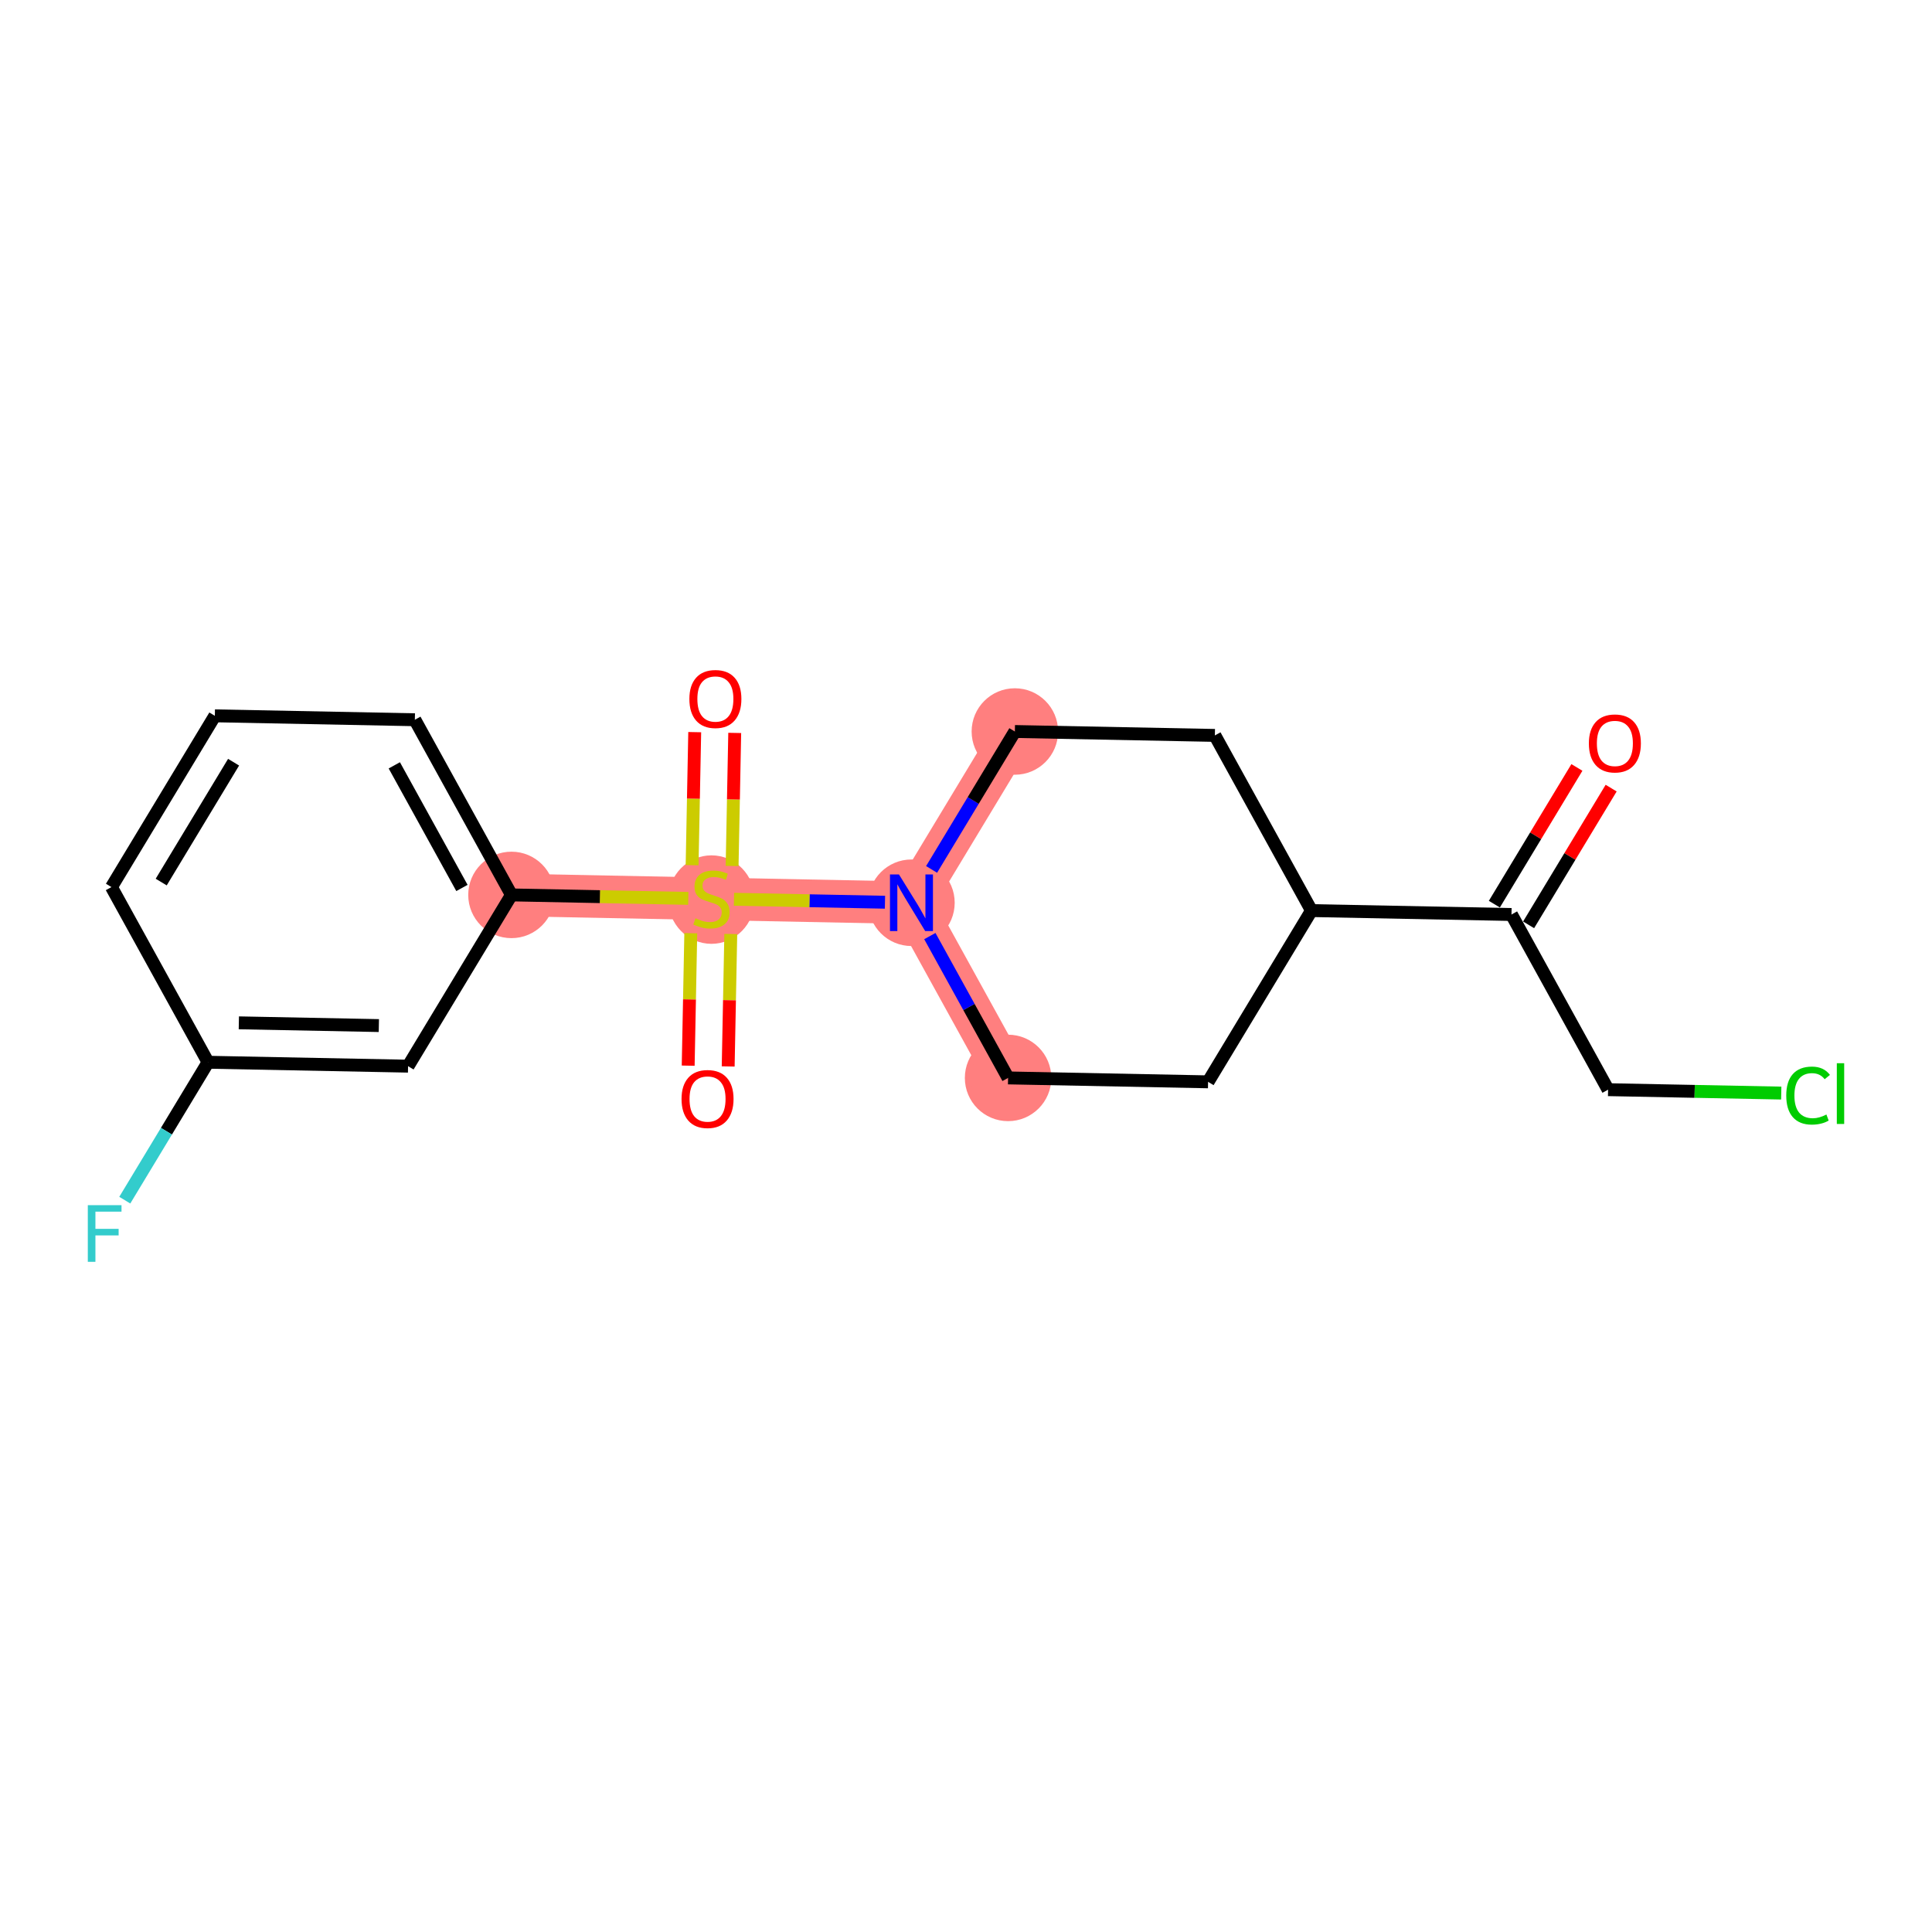 <?xml version='1.0' encoding='iso-8859-1'?>
<svg version='1.1' baseProfile='full'
              xmlns='http://www.w3.org/2000/svg'
                      xmlns:rdkit='http://www.rdkit.org/xml'
                      xmlns:xlink='http://www.w3.org/1999/xlink'
                  xml:space='preserve'
width='300px' height='300px' viewBox='0 0 300 300'>
<!-- END OF HEADER -->
<rect style='opacity:1.0;fill:#FFFFFF;stroke:none' width='300' height='300' x='0' y='0'> </rect>
<rect style='opacity:1.0;fill:#FFFFFF;stroke:none' width='300' height='300' x='0' y='0'> </rect>
<path d='M 156.534,167.379 L 141.532,140.179' style='fill:none;fill-rule:evenodd;stroke:#FF7F7F;stroke-width:6.6px;stroke-linecap:butt;stroke-linejoin:miter;stroke-opacity:1' />
<path d='M 141.532,140.179 L 110.476,139.57' style='fill:none;fill-rule:evenodd;stroke:#FF7F7F;stroke-width:6.6px;stroke-linecap:butt;stroke-linejoin:miter;stroke-opacity:1' />
<path d='M 141.532,140.179 L 157.587,113.587' style='fill:none;fill-rule:evenodd;stroke:#FF7F7F;stroke-width:6.6px;stroke-linecap:butt;stroke-linejoin:miter;stroke-opacity:1' />
<path d='M 110.476,139.57 L 79.419,138.962' style='fill:none;fill-rule:evenodd;stroke:#FF7F7F;stroke-width:6.6px;stroke-linecap:butt;stroke-linejoin:miter;stroke-opacity:1' />
<ellipse cx='156.534' cy='167.379' rx='6.213' ry='6.213'  style='fill:#FF7F7F;fill-rule:evenodd;stroke:#FF7F7F;stroke-width:1.0px;stroke-linecap:butt;stroke-linejoin:miter;stroke-opacity:1' />
<ellipse cx='141.532' cy='140.179' rx='6.213' ry='6.22'  style='fill:#FF7F7F;fill-rule:evenodd;stroke:#FF7F7F;stroke-width:1.0px;stroke-linecap:butt;stroke-linejoin:miter;stroke-opacity:1' />
<ellipse cx='110.476' cy='139.688' rx='6.213' ry='6.37'  style='fill:#FF7F7F;fill-rule:evenodd;stroke:#FF7F7F;stroke-width:1.0px;stroke-linecap:butt;stroke-linejoin:miter;stroke-opacity:1' />
<ellipse cx='79.419' cy='138.962' rx='6.213' ry='6.213'  style='fill:#FF7F7F;fill-rule:evenodd;stroke:#FF7F7F;stroke-width:1.0px;stroke-linecap:butt;stroke-linejoin:miter;stroke-opacity:1' />
<ellipse cx='157.587' cy='113.587' rx='6.213' ry='6.213'  style='fill:#FF7F7F;fill-rule:evenodd;stroke:#FF7F7F;stroke-width:1.0px;stroke-linecap:butt;stroke-linejoin:miter;stroke-opacity:1' />
<path class='bond-0 atom-0 atom-1' d='M 244.861,119.168 L 238.452,129.783' style='fill:none;fill-rule:evenodd;stroke:#FF0000;stroke-width:2.0px;stroke-linecap:butt;stroke-linejoin:miter;stroke-opacity:1' />
<path class='bond-0 atom-0 atom-1' d='M 238.452,129.783 L 232.043,140.398' style='fill:none;fill-rule:evenodd;stroke:#000000;stroke-width:2.0px;stroke-linecap:butt;stroke-linejoin:miter;stroke-opacity:1' />
<path class='bond-0 atom-0 atom-1' d='M 250.179,122.379 L 243.77,132.994' style='fill:none;fill-rule:evenodd;stroke:#FF0000;stroke-width:2.0px;stroke-linecap:butt;stroke-linejoin:miter;stroke-opacity:1' />
<path class='bond-0 atom-0 atom-1' d='M 243.77,132.994 L 237.361,143.609' style='fill:none;fill-rule:evenodd;stroke:#000000;stroke-width:2.0px;stroke-linecap:butt;stroke-linejoin:miter;stroke-opacity:1' />
<path class='bond-1 atom-1 atom-2' d='M 234.702,142.004 L 249.703,169.204' style='fill:none;fill-rule:evenodd;stroke:#000000;stroke-width:2.0px;stroke-linecap:butt;stroke-linejoin:miter;stroke-opacity:1' />
<path class='bond-3 atom-1 atom-4' d='M 234.702,142.004 L 203.645,141.395' style='fill:none;fill-rule:evenodd;stroke:#000000;stroke-width:2.0px;stroke-linecap:butt;stroke-linejoin:miter;stroke-opacity:1' />
<path class='bond-2 atom-2 atom-3' d='M 249.703,169.204 L 263.147,169.467' style='fill:none;fill-rule:evenodd;stroke:#000000;stroke-width:2.0px;stroke-linecap:butt;stroke-linejoin:miter;stroke-opacity:1' />
<path class='bond-2 atom-2 atom-3' d='M 263.147,169.467 L 276.591,169.731' style='fill:none;fill-rule:evenodd;stroke:#00CC00;stroke-width:2.0px;stroke-linecap:butt;stroke-linejoin:miter;stroke-opacity:1' />
<path class='bond-4 atom-4 atom-5' d='M 203.645,141.395 L 187.59,167.987' style='fill:none;fill-rule:evenodd;stroke:#000000;stroke-width:2.0px;stroke-linecap:butt;stroke-linejoin:miter;stroke-opacity:1' />
<path class='bond-19 atom-19 atom-4' d='M 188.644,114.195 L 203.645,141.395' style='fill:none;fill-rule:evenodd;stroke:#000000;stroke-width:2.0px;stroke-linecap:butt;stroke-linejoin:miter;stroke-opacity:1' />
<path class='bond-5 atom-5 atom-6' d='M 187.59,167.987 L 156.534,167.379' style='fill:none;fill-rule:evenodd;stroke:#000000;stroke-width:2.0px;stroke-linecap:butt;stroke-linejoin:miter;stroke-opacity:1' />
<path class='bond-6 atom-6 atom-7' d='M 156.534,167.379 L 150.46,156.366' style='fill:none;fill-rule:evenodd;stroke:#000000;stroke-width:2.0px;stroke-linecap:butt;stroke-linejoin:miter;stroke-opacity:1' />
<path class='bond-6 atom-6 atom-7' d='M 150.46,156.366 L 144.386,145.354' style='fill:none;fill-rule:evenodd;stroke:#0000FF;stroke-width:2.0px;stroke-linecap:butt;stroke-linejoin:miter;stroke-opacity:1' />
<path class='bond-7 atom-7 atom-8' d='M 137.419,140.098 L 125.695,139.868' style='fill:none;fill-rule:evenodd;stroke:#0000FF;stroke-width:2.0px;stroke-linecap:butt;stroke-linejoin:miter;stroke-opacity:1' />
<path class='bond-7 atom-7 atom-8' d='M 125.695,139.868 L 113.97,139.638' style='fill:none;fill-rule:evenodd;stroke:#CCCC00;stroke-width:2.0px;stroke-linecap:butt;stroke-linejoin:miter;stroke-opacity:1' />
<path class='bond-17 atom-7 atom-18' d='M 144.657,135.003 L 151.122,124.295' style='fill:none;fill-rule:evenodd;stroke:#0000FF;stroke-width:2.0px;stroke-linecap:butt;stroke-linejoin:miter;stroke-opacity:1' />
<path class='bond-17 atom-7 atom-18' d='M 151.122,124.295 L 157.587,113.587' style='fill:none;fill-rule:evenodd;stroke:#000000;stroke-width:2.0px;stroke-linecap:butt;stroke-linejoin:miter;stroke-opacity:1' />
<path class='bond-8 atom-8 atom-9' d='M 107.264,144.908 L 107.063,155.192' style='fill:none;fill-rule:evenodd;stroke:#CCCC00;stroke-width:2.0px;stroke-linecap:butt;stroke-linejoin:miter;stroke-opacity:1' />
<path class='bond-8 atom-8 atom-9' d='M 107.063,155.192 L 106.861,165.476' style='fill:none;fill-rule:evenodd;stroke:#FF0000;stroke-width:2.0px;stroke-linecap:butt;stroke-linejoin:miter;stroke-opacity:1' />
<path class='bond-8 atom-8 atom-9' d='M 113.475,145.03 L 113.274,155.314' style='fill:none;fill-rule:evenodd;stroke:#CCCC00;stroke-width:2.0px;stroke-linecap:butt;stroke-linejoin:miter;stroke-opacity:1' />
<path class='bond-8 atom-8 atom-9' d='M 113.274,155.314 L 113.072,165.598' style='fill:none;fill-rule:evenodd;stroke:#FF0000;stroke-width:2.0px;stroke-linecap:butt;stroke-linejoin:miter;stroke-opacity:1' />
<path class='bond-9 atom-8 atom-10' d='M 113.682,134.468 L 113.885,124.137' style='fill:none;fill-rule:evenodd;stroke:#CCCC00;stroke-width:2.0px;stroke-linecap:butt;stroke-linejoin:miter;stroke-opacity:1' />
<path class='bond-9 atom-8 atom-10' d='M 113.885,124.137 L 114.087,113.807' style='fill:none;fill-rule:evenodd;stroke:#FF0000;stroke-width:2.0px;stroke-linecap:butt;stroke-linejoin:miter;stroke-opacity:1' />
<path class='bond-9 atom-8 atom-10' d='M 107.471,134.347 L 107.673,124.016' style='fill:none;fill-rule:evenodd;stroke:#CCCC00;stroke-width:2.0px;stroke-linecap:butt;stroke-linejoin:miter;stroke-opacity:1' />
<path class='bond-9 atom-8 atom-10' d='M 107.673,124.016 L 107.876,113.685' style='fill:none;fill-rule:evenodd;stroke:#FF0000;stroke-width:2.0px;stroke-linecap:butt;stroke-linejoin:miter;stroke-opacity:1' />
<path class='bond-10 atom-8 atom-11' d='M 106.879,139.5 L 93.149,139.231' style='fill:none;fill-rule:evenodd;stroke:#CCCC00;stroke-width:2.0px;stroke-linecap:butt;stroke-linejoin:miter;stroke-opacity:1' />
<path class='bond-10 atom-8 atom-11' d='M 93.149,139.231 L 79.419,138.962' style='fill:none;fill-rule:evenodd;stroke:#000000;stroke-width:2.0px;stroke-linecap:butt;stroke-linejoin:miter;stroke-opacity:1' />
<path class='bond-11 atom-11 atom-12' d='M 79.419,138.962 L 64.418,111.762' style='fill:none;fill-rule:evenodd;stroke:#000000;stroke-width:2.0px;stroke-linecap:butt;stroke-linejoin:miter;stroke-opacity:1' />
<path class='bond-11 atom-11 atom-12' d='M 71.729,137.882 L 61.228,118.842' style='fill:none;fill-rule:evenodd;stroke:#000000;stroke-width:2.0px;stroke-linecap:butt;stroke-linejoin:miter;stroke-opacity:1' />
<path class='bond-20 atom-17 atom-11' d='M 63.364,165.553 L 79.419,138.962' style='fill:none;fill-rule:evenodd;stroke:#000000;stroke-width:2.0px;stroke-linecap:butt;stroke-linejoin:miter;stroke-opacity:1' />
<path class='bond-12 atom-12 atom-13' d='M 64.418,111.762 L 33.361,111.153' style='fill:none;fill-rule:evenodd;stroke:#000000;stroke-width:2.0px;stroke-linecap:butt;stroke-linejoin:miter;stroke-opacity:1' />
<path class='bond-13 atom-13 atom-14' d='M 33.361,111.153 L 17.306,137.745' style='fill:none;fill-rule:evenodd;stroke:#000000;stroke-width:2.0px;stroke-linecap:butt;stroke-linejoin:miter;stroke-opacity:1' />
<path class='bond-13 atom-13 atom-14' d='M 36.271,118.353 L 25.032,136.967' style='fill:none;fill-rule:evenodd;stroke:#000000;stroke-width:2.0px;stroke-linecap:butt;stroke-linejoin:miter;stroke-opacity:1' />
<path class='bond-14 atom-14 atom-15' d='M 17.306,137.745 L 32.307,164.945' style='fill:none;fill-rule:evenodd;stroke:#000000;stroke-width:2.0px;stroke-linecap:butt;stroke-linejoin:miter;stroke-opacity:1' />
<path class='bond-15 atom-15 atom-16' d='M 32.307,164.945 L 25.842,175.653' style='fill:none;fill-rule:evenodd;stroke:#000000;stroke-width:2.0px;stroke-linecap:butt;stroke-linejoin:miter;stroke-opacity:1' />
<path class='bond-15 atom-15 atom-16' d='M 25.842,175.653 L 19.376,186.361' style='fill:none;fill-rule:evenodd;stroke:#33CCCC;stroke-width:2.0px;stroke-linecap:butt;stroke-linejoin:miter;stroke-opacity:1' />
<path class='bond-16 atom-15 atom-17' d='M 32.307,164.945 L 63.364,165.553' style='fill:none;fill-rule:evenodd;stroke:#000000;stroke-width:2.0px;stroke-linecap:butt;stroke-linejoin:miter;stroke-opacity:1' />
<path class='bond-16 atom-15 atom-17' d='M 37.087,158.825 L 58.827,159.251' style='fill:none;fill-rule:evenodd;stroke:#000000;stroke-width:2.0px;stroke-linecap:butt;stroke-linejoin:miter;stroke-opacity:1' />
<path class='bond-18 atom-18 atom-19' d='M 157.587,113.587 L 188.644,114.195' style='fill:none;fill-rule:evenodd;stroke:#000000;stroke-width:2.0px;stroke-linecap:butt;stroke-linejoin:miter;stroke-opacity:1' />
<path  class='atom-0' d='M 246.719 115.437
Q 246.719 113.325, 247.763 112.145
Q 248.807 110.964, 250.757 110.964
Q 252.708 110.964, 253.752 112.145
Q 254.795 113.325, 254.795 115.437
Q 254.795 117.574, 253.739 118.792
Q 252.683 119.997, 250.757 119.997
Q 248.819 119.997, 247.763 118.792
Q 246.719 117.587, 246.719 115.437
M 250.757 119.003
Q 252.099 119.003, 252.82 118.109
Q 253.553 117.202, 253.553 115.437
Q 253.553 113.71, 252.82 112.84
Q 252.099 111.958, 250.757 111.958
Q 249.415 111.958, 248.682 112.828
Q 247.962 113.698, 247.962 115.437
Q 247.962 117.214, 248.682 118.109
Q 249.415 119.003, 250.757 119.003
' fill='#FF0000'/>
<path  class='atom-3' d='M 277.368 170.117
Q 277.368 167.93, 278.387 166.787
Q 279.418 165.631, 281.369 165.631
Q 283.183 165.631, 284.152 166.911
L 283.332 167.582
Q 282.624 166.65, 281.369 166.65
Q 280.039 166.65, 279.331 167.545
Q 278.635 168.427, 278.635 170.117
Q 278.635 171.856, 279.356 172.751
Q 280.089 173.646, 281.505 173.646
Q 282.475 173.646, 283.605 173.062
L 283.953 173.993
Q 283.493 174.292, 282.798 174.466
Q 282.102 174.64, 281.332 174.64
Q 279.418 174.64, 278.387 173.472
Q 277.368 172.304, 277.368 170.117
' fill='#00CC00'/>
<path  class='atom-3' d='M 285.221 165.097
L 286.364 165.097
L 286.364 174.528
L 285.221 174.528
L 285.221 165.097
' fill='#00CC00'/>
<path  class='atom-7' d='M 139.588 135.78
L 142.47 140.439
Q 142.756 140.899, 143.216 141.732
Q 143.675 142.564, 143.7 142.614
L 143.7 135.78
L 144.868 135.78
L 144.868 144.577
L 143.663 144.577
L 140.569 139.483
Q 140.209 138.886, 139.824 138.203
Q 139.451 137.52, 139.339 137.308
L 139.339 144.577
L 138.196 144.577
L 138.196 135.78
L 139.588 135.78
' fill='#0000FF'/>
<path  class='atom-8' d='M 107.991 142.589
Q 108.09 142.627, 108.5 142.801
Q 108.91 142.974, 109.357 143.086
Q 109.817 143.186, 110.264 143.186
Q 111.097 143.186, 111.581 142.788
Q 112.066 142.378, 112.066 141.67
Q 112.066 141.185, 111.817 140.887
Q 111.581 140.589, 111.209 140.427
Q 110.836 140.266, 110.215 140.079
Q 109.432 139.843, 108.96 139.62
Q 108.5 139.396, 108.164 138.924
Q 107.841 138.452, 107.841 137.657
Q 107.841 136.551, 108.587 135.867
Q 109.345 135.184, 110.836 135.184
Q 111.855 135.184, 113.01 135.669
L 112.724 136.625
Q 111.668 136.19, 110.873 136.19
Q 110.016 136.19, 109.544 136.551
Q 109.072 136.899, 109.084 137.507
Q 109.084 137.98, 109.32 138.265
Q 109.569 138.551, 109.916 138.713
Q 110.277 138.874, 110.873 139.061
Q 111.668 139.309, 112.141 139.558
Q 112.613 139.806, 112.948 140.316
Q 113.296 140.813, 113.296 141.67
Q 113.296 142.888, 112.476 143.546
Q 111.668 144.192, 110.314 144.192
Q 109.531 144.192, 108.935 144.018
Q 108.351 143.857, 107.655 143.571
L 107.991 142.589
' fill='#CCCC00'/>
<path  class='atom-9' d='M 105.829 170.651
Q 105.829 168.539, 106.873 167.359
Q 107.916 166.178, 109.867 166.178
Q 111.818 166.178, 112.862 167.359
Q 113.905 168.539, 113.905 170.651
Q 113.905 172.789, 112.849 174.006
Q 111.793 175.211, 109.867 175.211
Q 107.929 175.211, 106.873 174.006
Q 105.829 172.801, 105.829 170.651
M 109.867 174.217
Q 111.209 174.217, 111.93 173.323
Q 112.663 172.416, 112.663 170.651
Q 112.663 168.924, 111.93 168.055
Q 111.209 167.172, 109.867 167.172
Q 108.525 167.172, 107.792 168.042
Q 107.071 168.912, 107.071 170.651
Q 107.071 172.428, 107.792 173.323
Q 108.525 174.217, 109.867 174.217
' fill='#FF0000'/>
<path  class='atom-10' d='M 107.046 108.538
Q 107.046 106.426, 108.09 105.246
Q 109.133 104.065, 111.084 104.065
Q 113.035 104.065, 114.078 105.246
Q 115.122 106.426, 115.122 108.538
Q 115.122 110.675, 114.066 111.893
Q 113.01 113.098, 111.084 113.098
Q 109.146 113.098, 108.09 111.893
Q 107.046 110.688, 107.046 108.538
M 111.084 112.104
Q 112.426 112.104, 113.147 111.21
Q 113.88 110.303, 113.88 108.538
Q 113.88 106.811, 113.147 105.941
Q 112.426 105.059, 111.084 105.059
Q 109.742 105.059, 109.009 105.929
Q 108.288 106.799, 108.288 108.538
Q 108.288 110.315, 109.009 111.21
Q 109.742 112.104, 111.084 112.104
' fill='#FF0000'/>
<path  class='atom-16' d='M 13.636 187.138
L 18.867 187.138
L 18.867 188.144
L 14.817 188.144
L 14.817 190.816
L 18.42 190.816
L 18.42 191.834
L 14.817 191.834
L 14.817 195.935
L 13.636 195.935
L 13.636 187.138
' fill='#33CCCC'/>
</svg>
